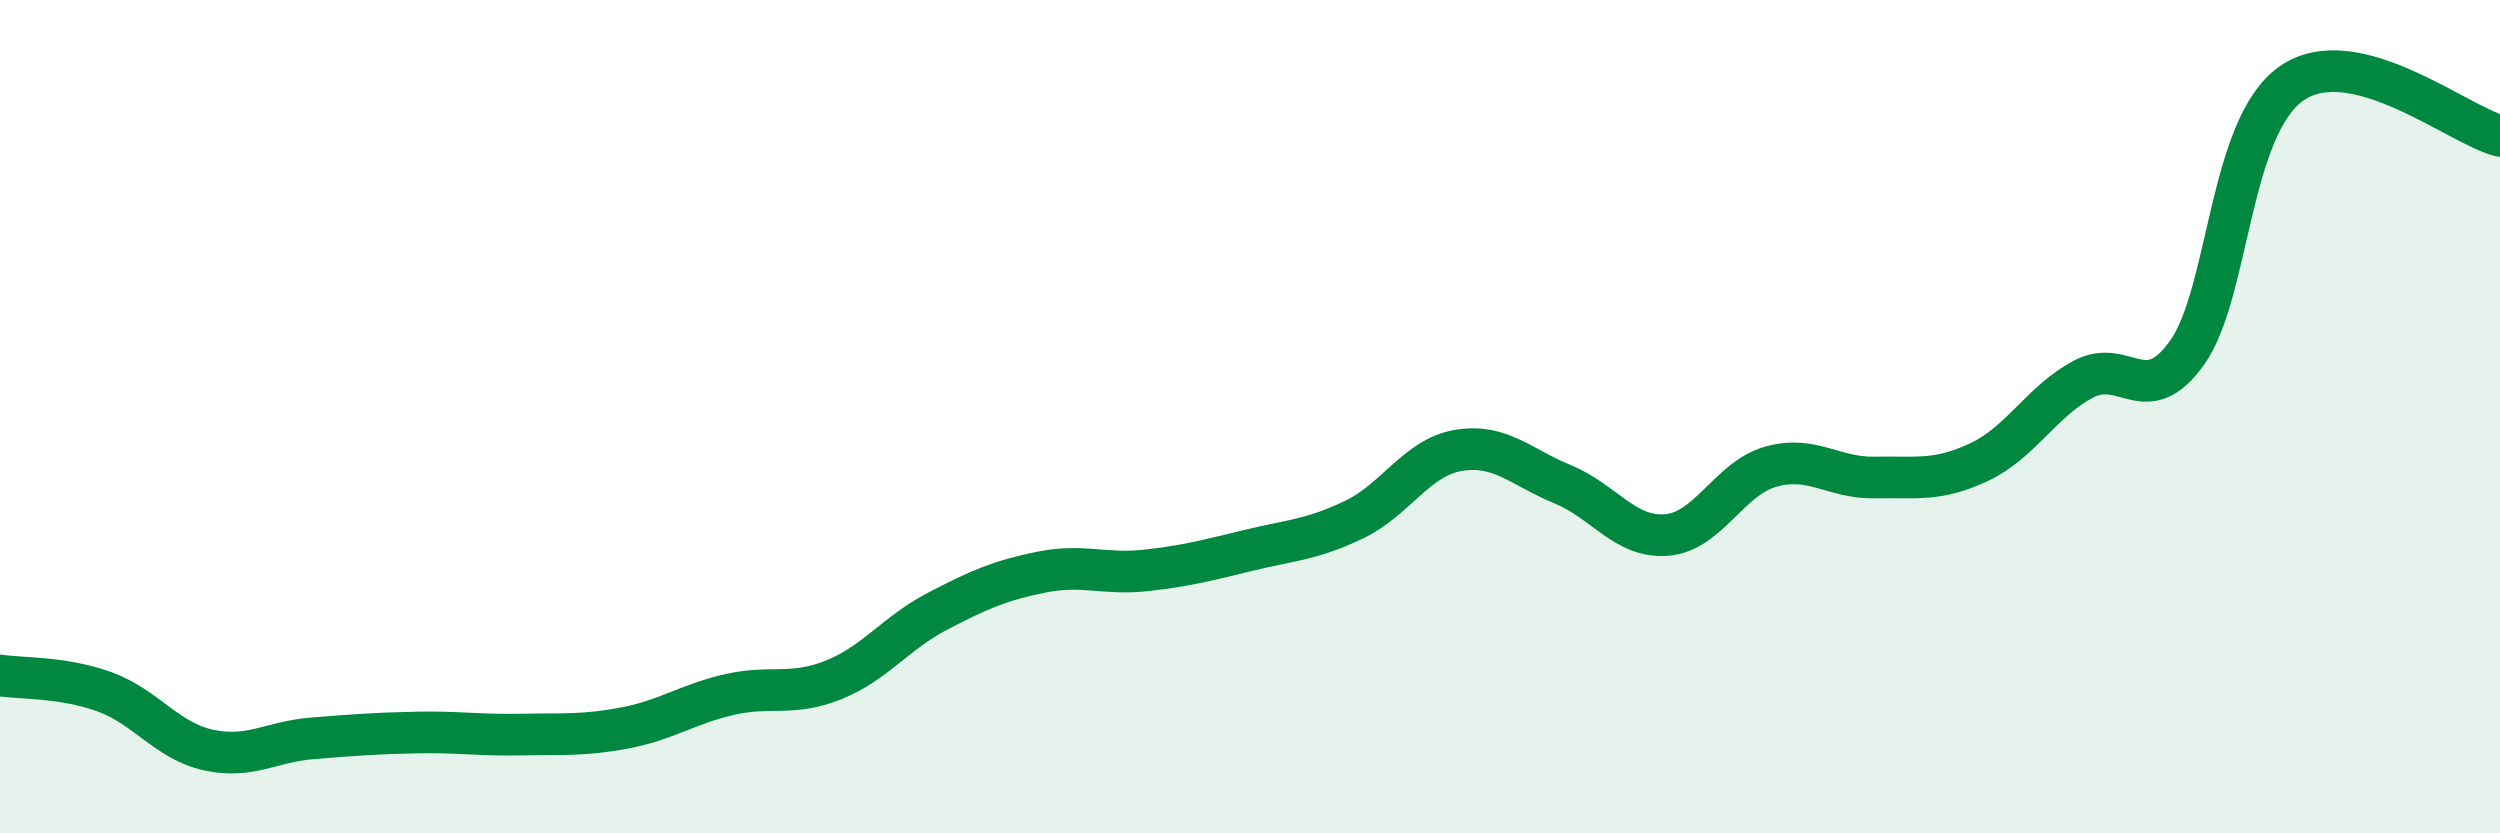 
    <svg width="60" height="20" viewBox="0 0 60 20" xmlns="http://www.w3.org/2000/svg">
      <path
        d="M 0,16.21 C 0.5,16.29 1.5,16.24 2.5,16.6 C 3.5,16.96 4,17.78 5,18 C 6,18.22 6.5,17.8 7.5,17.72 C 8.5,17.64 9,17.6 10,17.58 C 11,17.56 11.5,17.65 12.5,17.63 C 13.5,17.61 14,17.66 15,17.47 C 16,17.28 16.5,16.9 17.5,16.67 C 18.5,16.44 19,16.72 20,16.32 C 21,15.92 21.5,15.19 22.5,14.67 C 23.5,14.15 24,13.93 25,13.73 C 26,13.53 26.5,13.8 27.5,13.69 C 28.5,13.58 29,13.44 30,13.2 C 31,12.96 31.5,12.95 32.5,12.47 C 33.5,11.99 34,10.98 35,10.81 C 36,10.64 36.5,11.21 37.5,11.62 C 38.5,12.03 39,12.92 40,12.84 C 41,12.76 41.5,11.48 42.5,11.2 C 43.5,10.92 44,11.48 45,11.46 C 46,11.44 46.5,11.56 47.5,11.09 C 48.5,10.62 49,9.63 50,9.1 C 51,8.57 51.5,9.87 52.5,8.45 C 53.5,7.03 53.5,3.04 55,2 C 56.5,0.96 59,3.01 60,3.26L60 20L0 20Z"
        fill="#008740"
        opacity="0.1"
        stroke-linecap="round"
        stroke-linejoin="round"
      />
      <path
        d="M 0,16.21 C 0.5,16.29 1.5,16.24 2.5,16.6 C 3.5,16.96 4,17.78 5,18 C 6,18.22 6.5,17.8 7.5,17.72 C 8.5,17.64 9,17.6 10,17.58 C 11,17.56 11.5,17.65 12.5,17.63 C 13.5,17.61 14,17.66 15,17.47 C 16,17.28 16.5,16.9 17.5,16.67 C 18.5,16.44 19,16.72 20,16.32 C 21,15.92 21.5,15.19 22.5,14.67 C 23.5,14.15 24,13.93 25,13.73 C 26,13.53 26.5,13.8 27.5,13.69 C 28.5,13.58 29,13.44 30,13.2 C 31,12.96 31.5,12.95 32.5,12.47 C 33.5,11.99 34,10.98 35,10.81 C 36,10.64 36.5,11.21 37.5,11.62 C 38.5,12.03 39,12.92 40,12.84 C 41,12.76 41.5,11.48 42.5,11.2 C 43.5,10.92 44,11.48 45,11.46 C 46,11.44 46.5,11.56 47.5,11.09 C 48.5,10.62 49,9.63 50,9.1 C 51,8.57 51.5,9.87 52.5,8.45 C 53.5,7.03 53.5,3.04 55,2 C 56.5,0.96 59,3.01 60,3.26"
        stroke="#008740"
        stroke-width="1"
        fill="none"
        stroke-linecap="round"
        stroke-linejoin="round"
      />
    </svg>
  